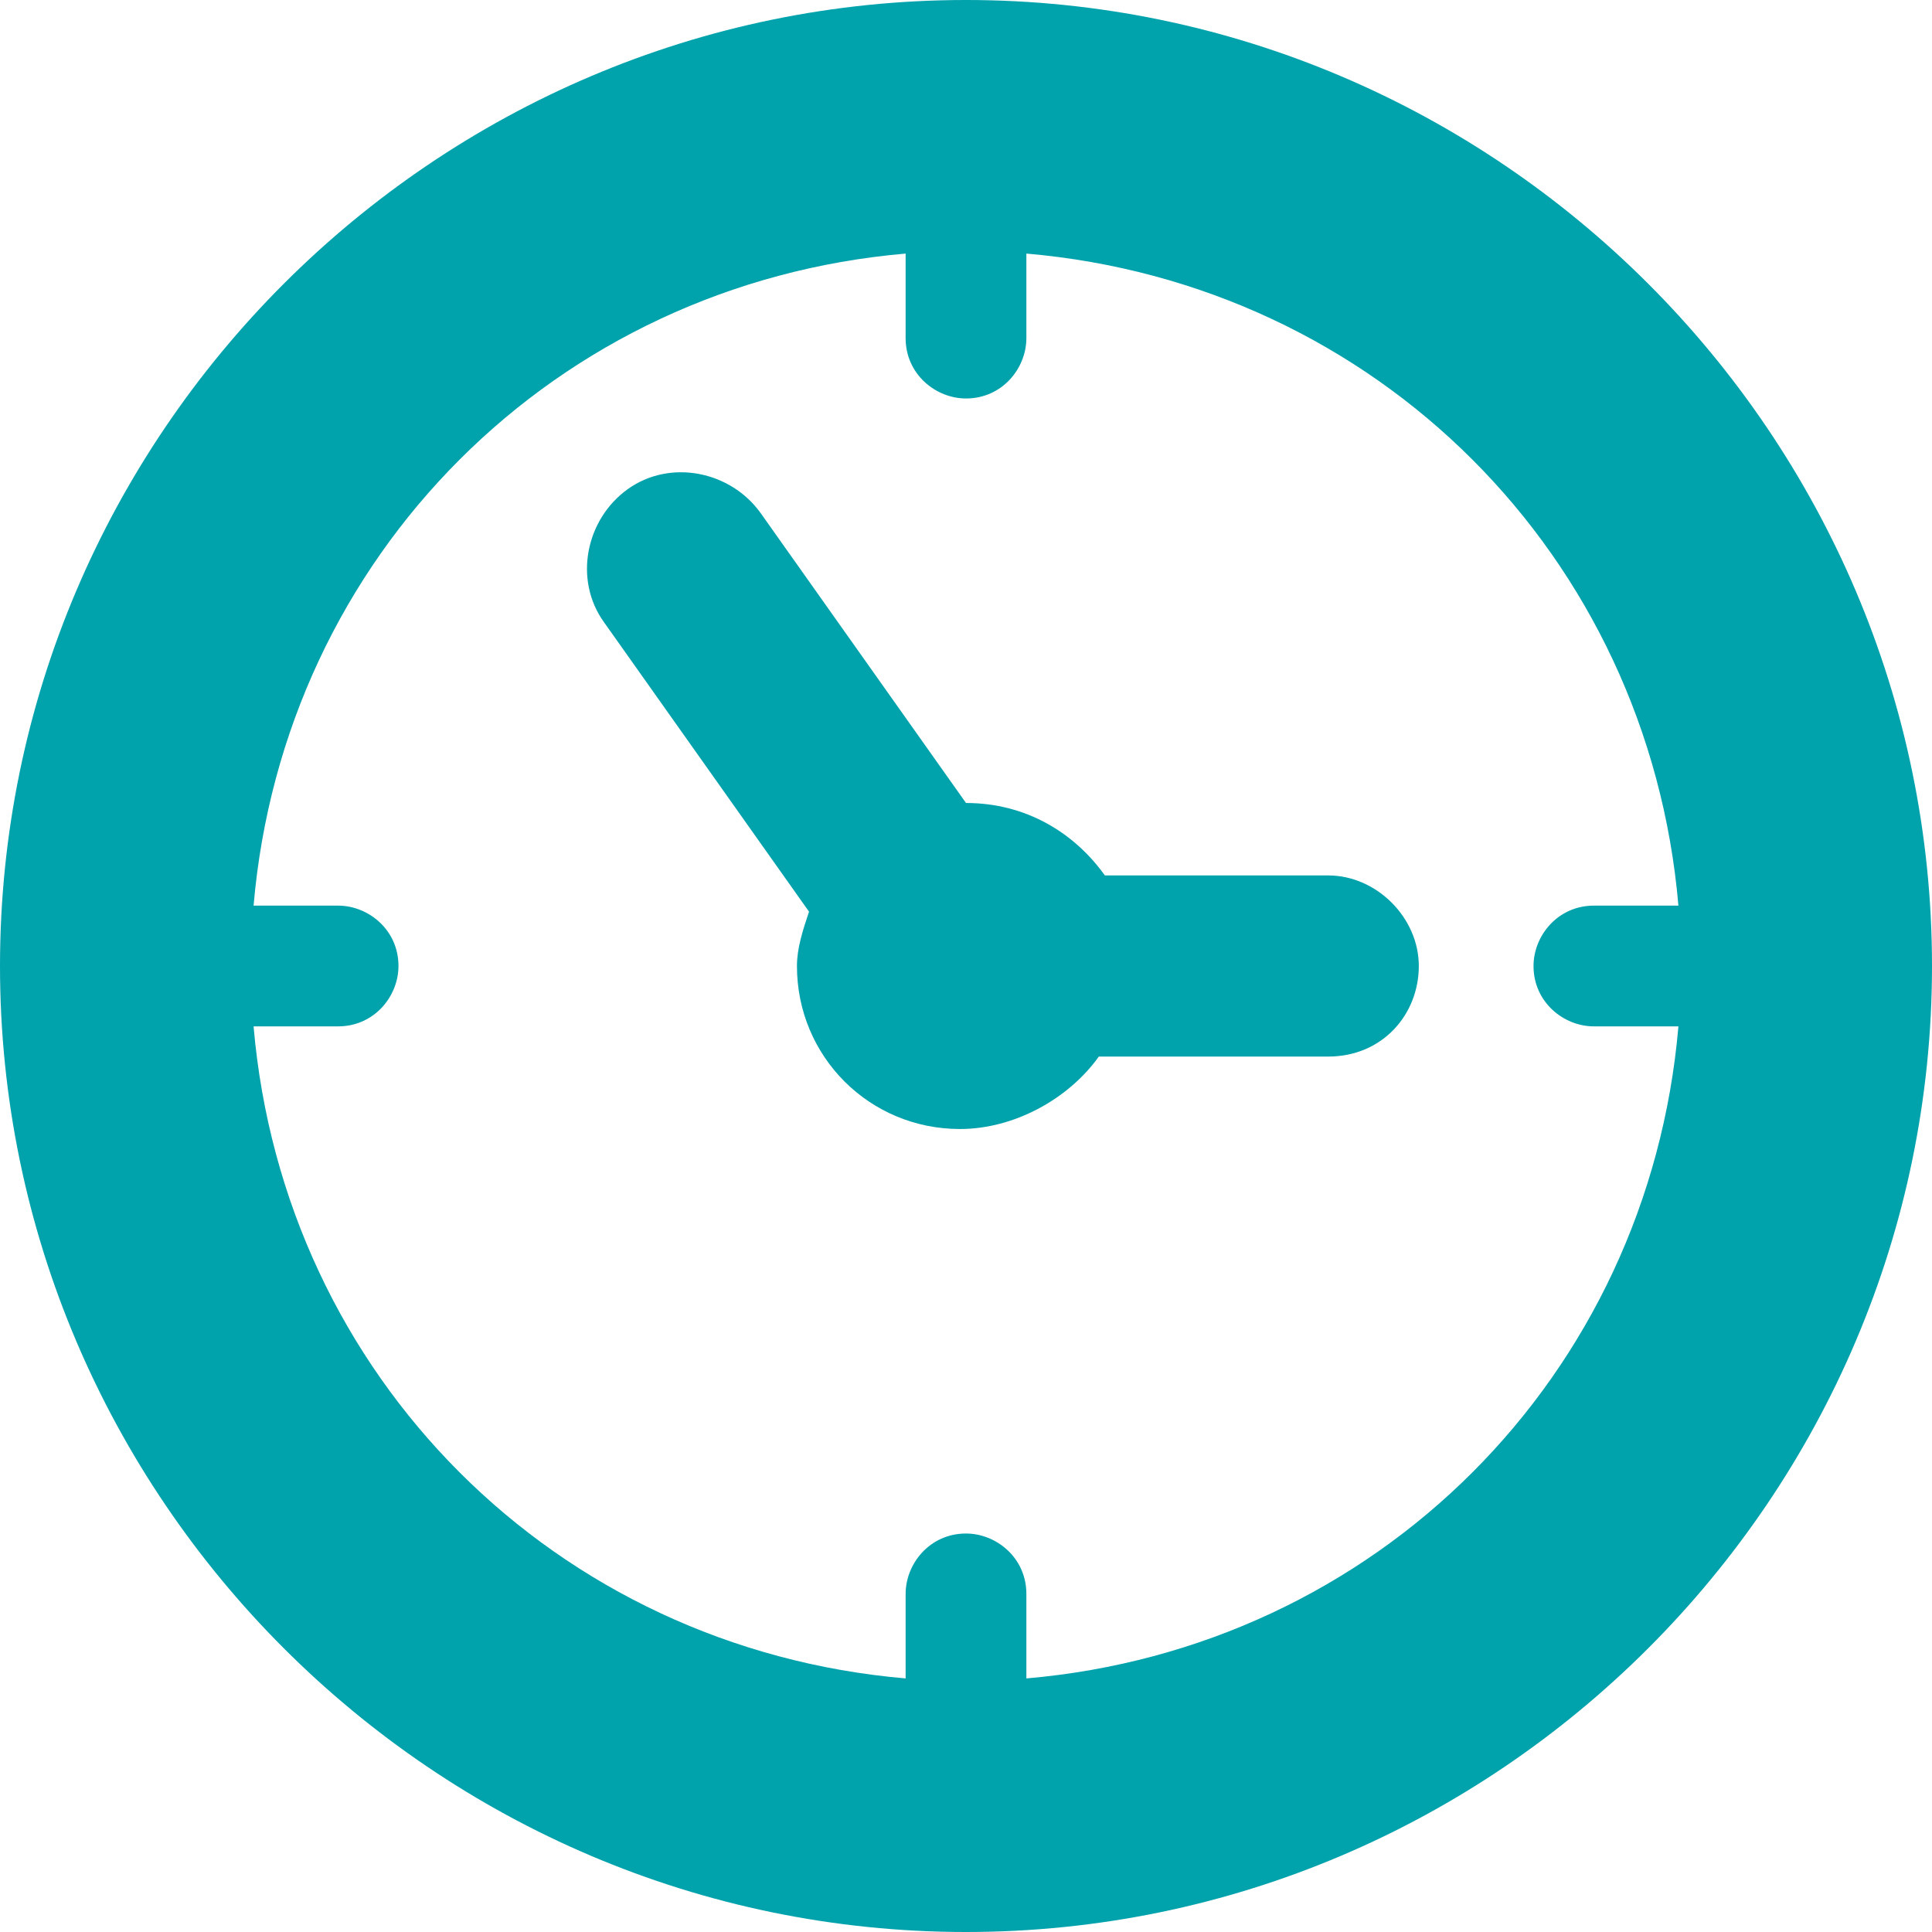 <?xml version="1.0" encoding="utf-8"?>
<!-- Generator: Adobe Illustrator 20.1.0, SVG Export Plug-In . SVG Version: 6.00 Build 0)  -->
<svg version="1.1" id="Capa_1" xmlns="http://www.w3.org/2000/svg" xmlns:xlink="http://www.w3.org/1999/xlink" x="0px" y="0px"
	 width="32px" height="32px" viewBox="0 0 32 32" style="enable-background:new 0 0 32 32;" xml:space="preserve">
<style type="text/css">
	.st0{fill:#00A2AC;}
</style>
<g>
	<g>
		<path class="st0" d="M16,0C7.2,0,0,7.2,0,16c0,8.8,7.2,16,16,16c8.8,0,16-7.2,16-16C32,7.2,24.8,0,16,0z M17,27.8v-1.4
			c0-0.6-0.5-1-1-1c-0.6,0-1,0.5-1,1v1.4C9.2,27.3,4.7,22.8,4.2,17h1.4c0.6,0,1-0.5,1-1c0-0.6-0.5-1-1-1H4.2C4.7,9.2,9.2,4.7,15,4.2
			v1.4c0,0.6,0.5,1,1,1c0.6,0,1-0.5,1-1V4.2C22.8,4.7,27.3,9.2,27.8,15h-1.4c-0.6,0-1,0.5-1,1c0,0.6,0.5,1,1,1h1.4
			C27.3,22.8,22.8,27.3,17,27.8z"/>
		<path class="st0" d="M22,14.5h-3.7c-0.5-0.7-1.3-1.2-2.3-1.2c0,0,0,0,0,0l-3.4-4.8c-0.5-0.7-1.5-0.9-2.2-0.4
			c-0.7,0.5-0.9,1.5-0.4,2.2l3.4,4.8c-0.1,0.3-0.2,0.6-0.2,0.9c0,1.5,1.2,2.7,2.7,2.7c0.9,0,1.8-0.5,2.3-1.2H22
			c0.9,0,1.5-0.7,1.5-1.5S22.8,14.5,22,14.5z"/>
	</g>
</g>
</svg>
